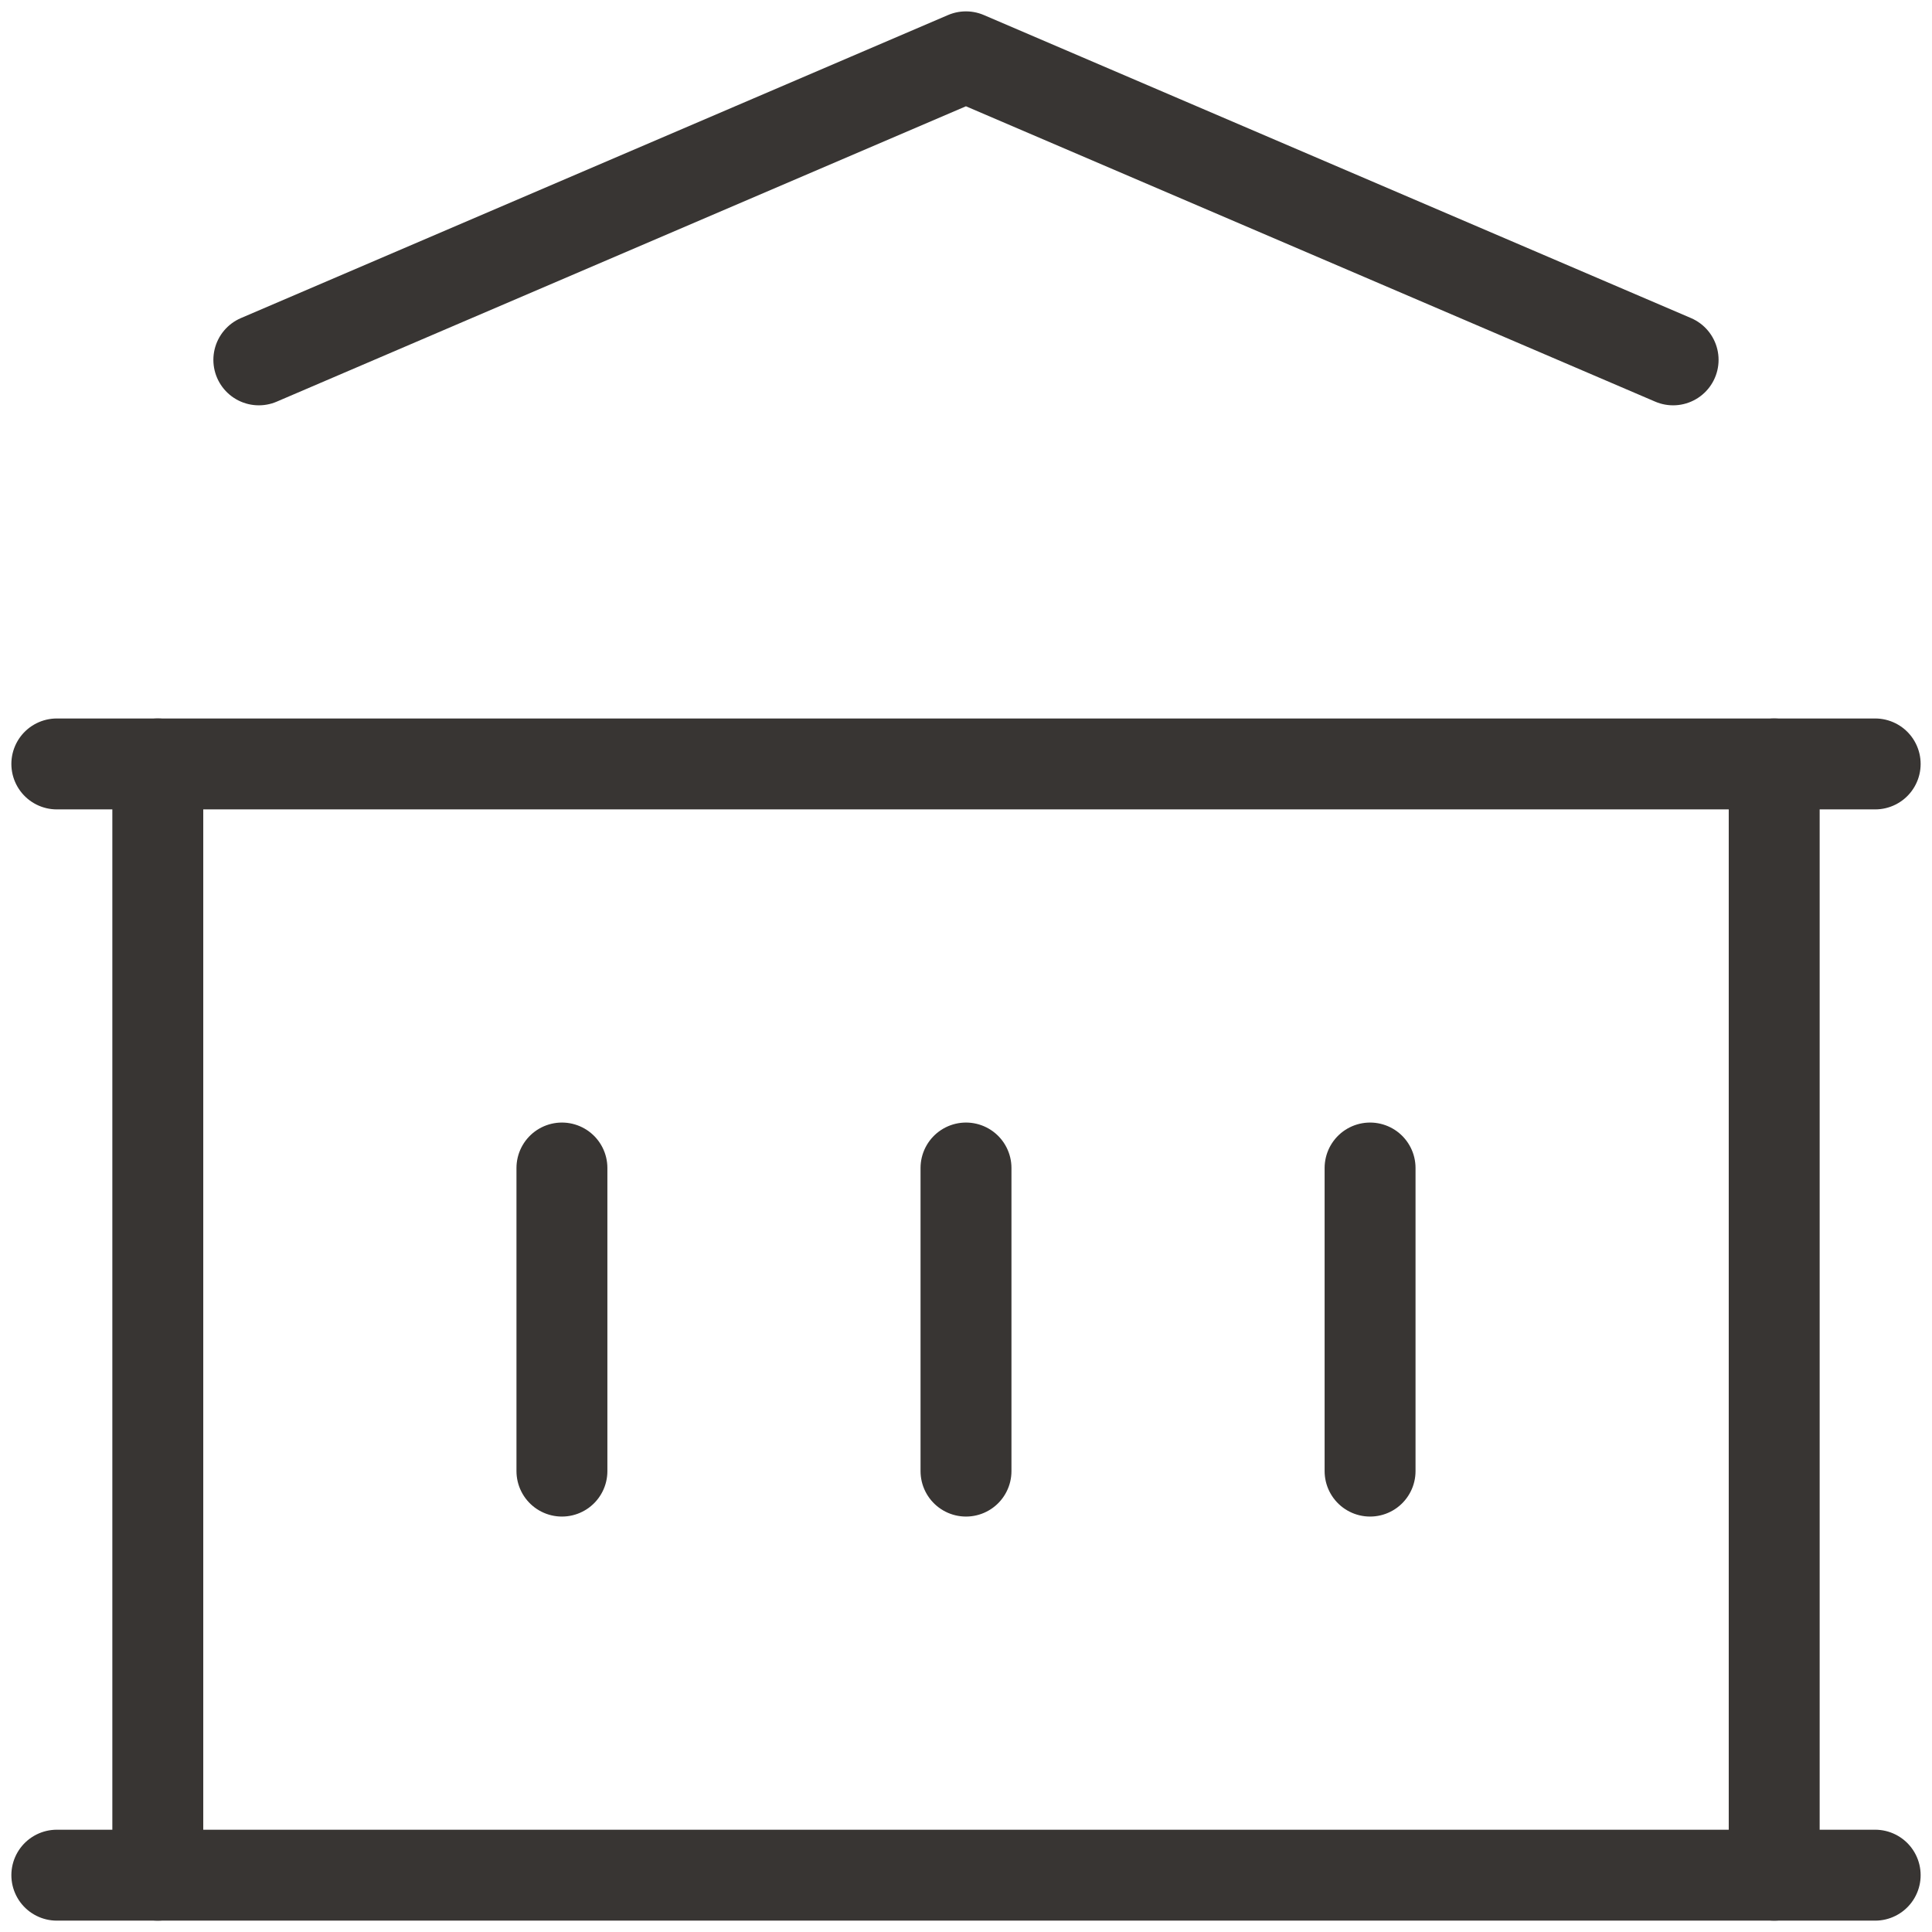 <svg width="34" height="34" viewBox="0 0 34 34" fill="none" xmlns="http://www.w3.org/2000/svg">
<path d="M1 33H33" stroke="#383533" stroke-width="1.6" stroke-linecap="round" stroke-linejoin="round"/>
<path d="M1 13.444H33" stroke="#383533" stroke-width="1.6" stroke-linecap="round" stroke-linejoin="round"/>
<path d="M4.555 6.333L16.999 1L29.444 6.333" stroke="#383533" stroke-width="1.6" stroke-linecap="round" stroke-linejoin="round"/>
<path d="M2.777 13.444V33" stroke="#383533" stroke-width="1.6" stroke-linecap="round" stroke-linejoin="round"/>
<path d="M31.223 13.444V33" stroke="#383533" stroke-width="1.6" stroke-linecap="round" stroke-linejoin="round"/>
<path d="M9.889 20.555V25.889" stroke="#383533" stroke-width="1.6" stroke-linecap="round" stroke-linejoin="round"/>
<path d="M17 20.555V25.889" stroke="#383533" stroke-width="1.6" stroke-linecap="round" stroke-linejoin="round"/>
<path d="M24.111 20.555V25.889" stroke="#383533" stroke-width="1.6" stroke-linecap="round" stroke-linejoin="round"/>
</svg>

